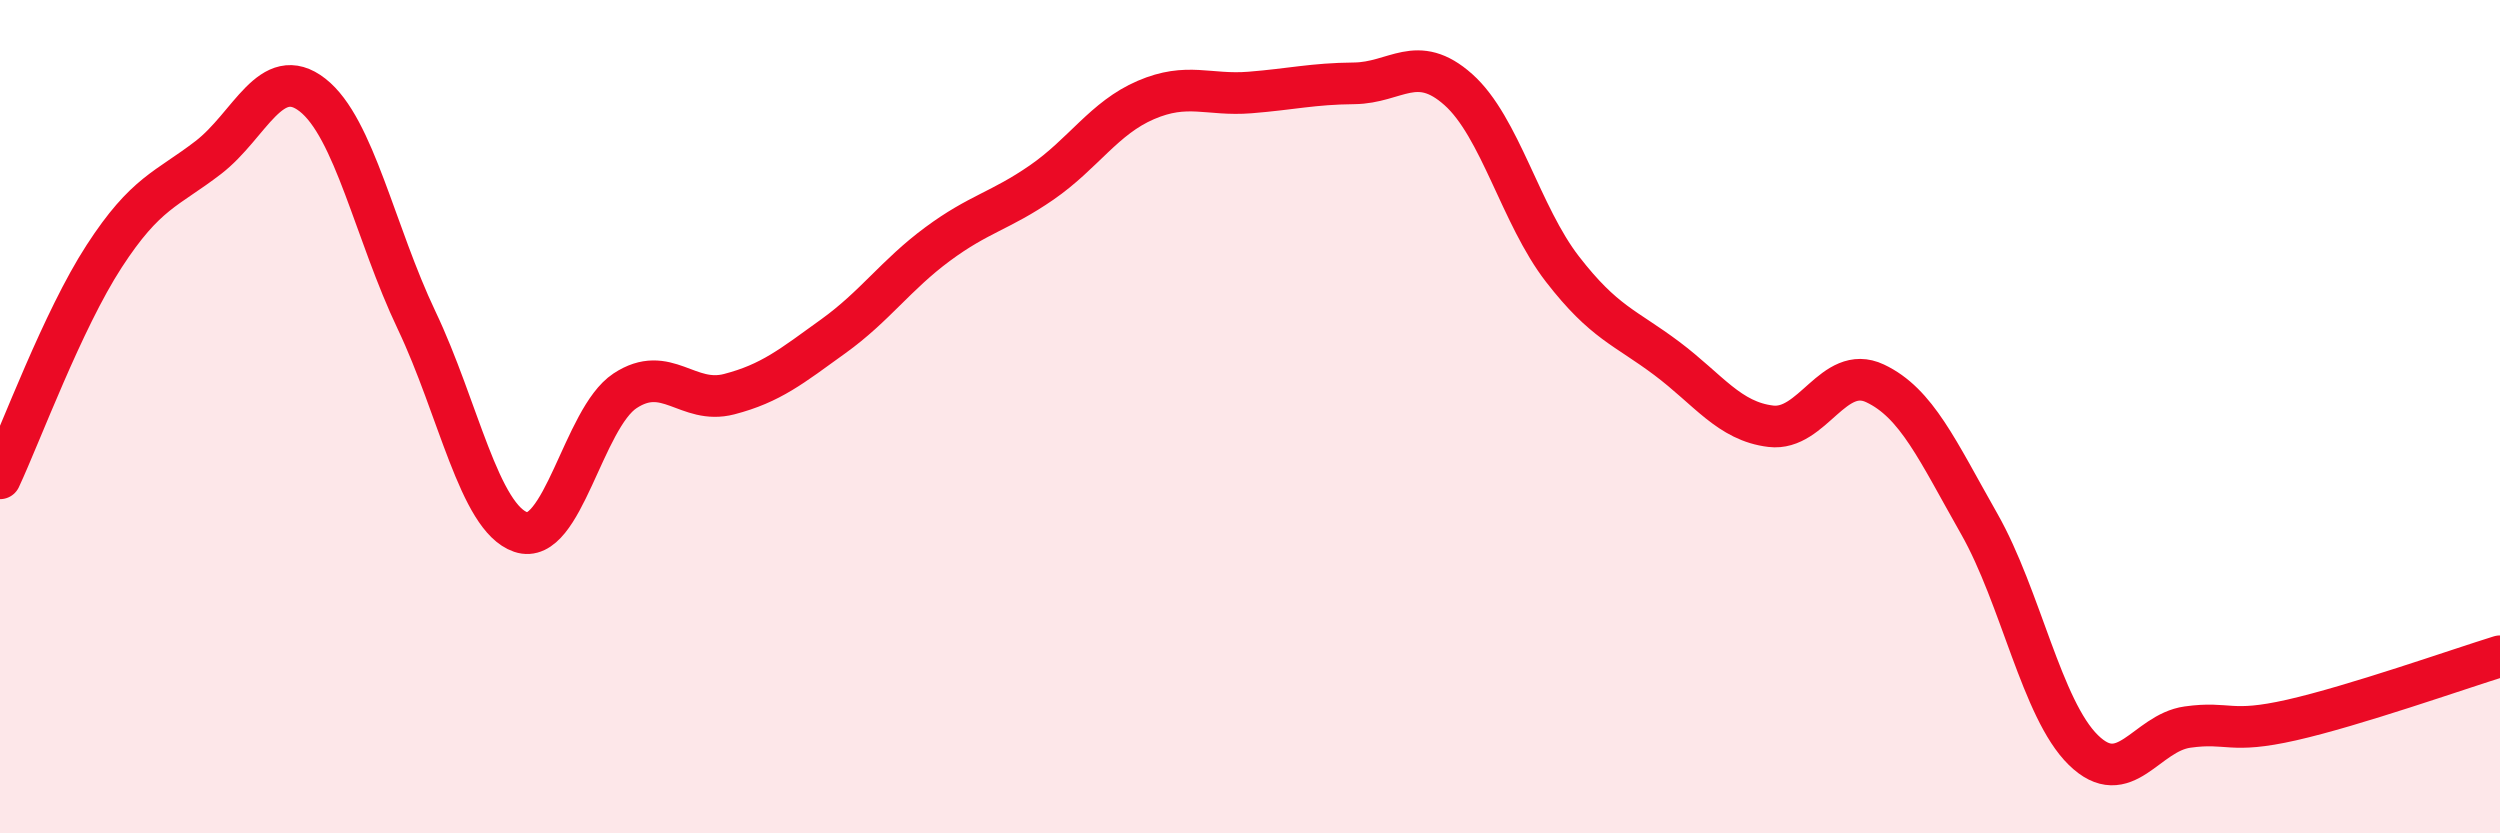 
    <svg width="60" height="20" viewBox="0 0 60 20" xmlns="http://www.w3.org/2000/svg">
      <path
        d="M 0,11.48 C 0.5,10.41 1.5,7.69 2.5,6.15 C 3.5,4.61 4,4.55 5,3.78 C 6,3.01 6.5,1.5 7.5,2.28 C 8.5,3.06 9,5.59 10,7.69 C 11,9.79 11.5,12.43 12.5,12.77 C 13.5,13.11 14,10.04 15,9.38 C 16,8.72 16.5,9.72 17.5,9.46 C 18.5,9.2 19,8.79 20,8.07 C 21,7.35 21.5,6.6 22.5,5.86 C 23.5,5.12 24,5.07 25,4.38 C 26,3.69 26.5,2.83 27.5,2.4 C 28.5,1.97 29,2.3 30,2.22 C 31,2.14 31.5,2.01 32.5,2 C 33.5,1.99 34,1.26 35,2.15 C 36,3.04 36.5,5.17 37.5,6.46 C 38.5,7.75 39,7.85 40,8.6 C 41,9.35 41.5,10.11 42.5,10.23 C 43.5,10.35 44,8.73 45,9.2 C 46,9.67 46.5,10.81 47.5,12.57 C 48.5,14.33 49,17.02 50,18 C 51,18.98 51.5,17.59 52.5,17.45 C 53.5,17.31 53.5,17.62 55,17.28 C 56.5,16.94 59,16.06 60,15.75L60 20L0 20Z"
        fill="#EB0A25"
        opacity="0.1"
        stroke-linecap="round"
        stroke-linejoin="round"
      />
      <path
        d="M 0,11.48 C 0.5,10.41 1.5,7.69 2.5,6.15 C 3.5,4.61 4,4.55 5,3.78 C 6,3.01 6.5,1.5 7.5,2.28 C 8.5,3.06 9,5.59 10,7.69 C 11,9.79 11.5,12.43 12.5,12.77 C 13.5,13.11 14,10.04 15,9.38 C 16,8.72 16.5,9.72 17.5,9.46 C 18.5,9.2 19,8.79 20,8.07 C 21,7.35 21.5,6.6 22.5,5.86 C 23.5,5.12 24,5.07 25,4.38 C 26,3.69 26.5,2.83 27.5,2.4 C 28.5,1.97 29,2.3 30,2.22 C 31,2.14 31.5,2.01 32.5,2 C 33.5,1.99 34,1.26 35,2.15 C 36,3.04 36.5,5.17 37.5,6.46 C 38.5,7.75 39,7.85 40,8.6 C 41,9.35 41.5,10.11 42.5,10.23 C 43.5,10.35 44,8.73 45,9.2 C 46,9.67 46.5,10.81 47.5,12.57 C 48.5,14.33 49,17.02 50,18 C 51,18.98 51.5,17.59 52.5,17.45 C 53.5,17.31 53.5,17.62 55,17.28 C 56.5,16.94 59,16.06 60,15.75"
        stroke="#EB0A25"
        stroke-width="1"
        fill="none"
        stroke-linecap="round"
        stroke-linejoin="round"
      />
    </svg>
  